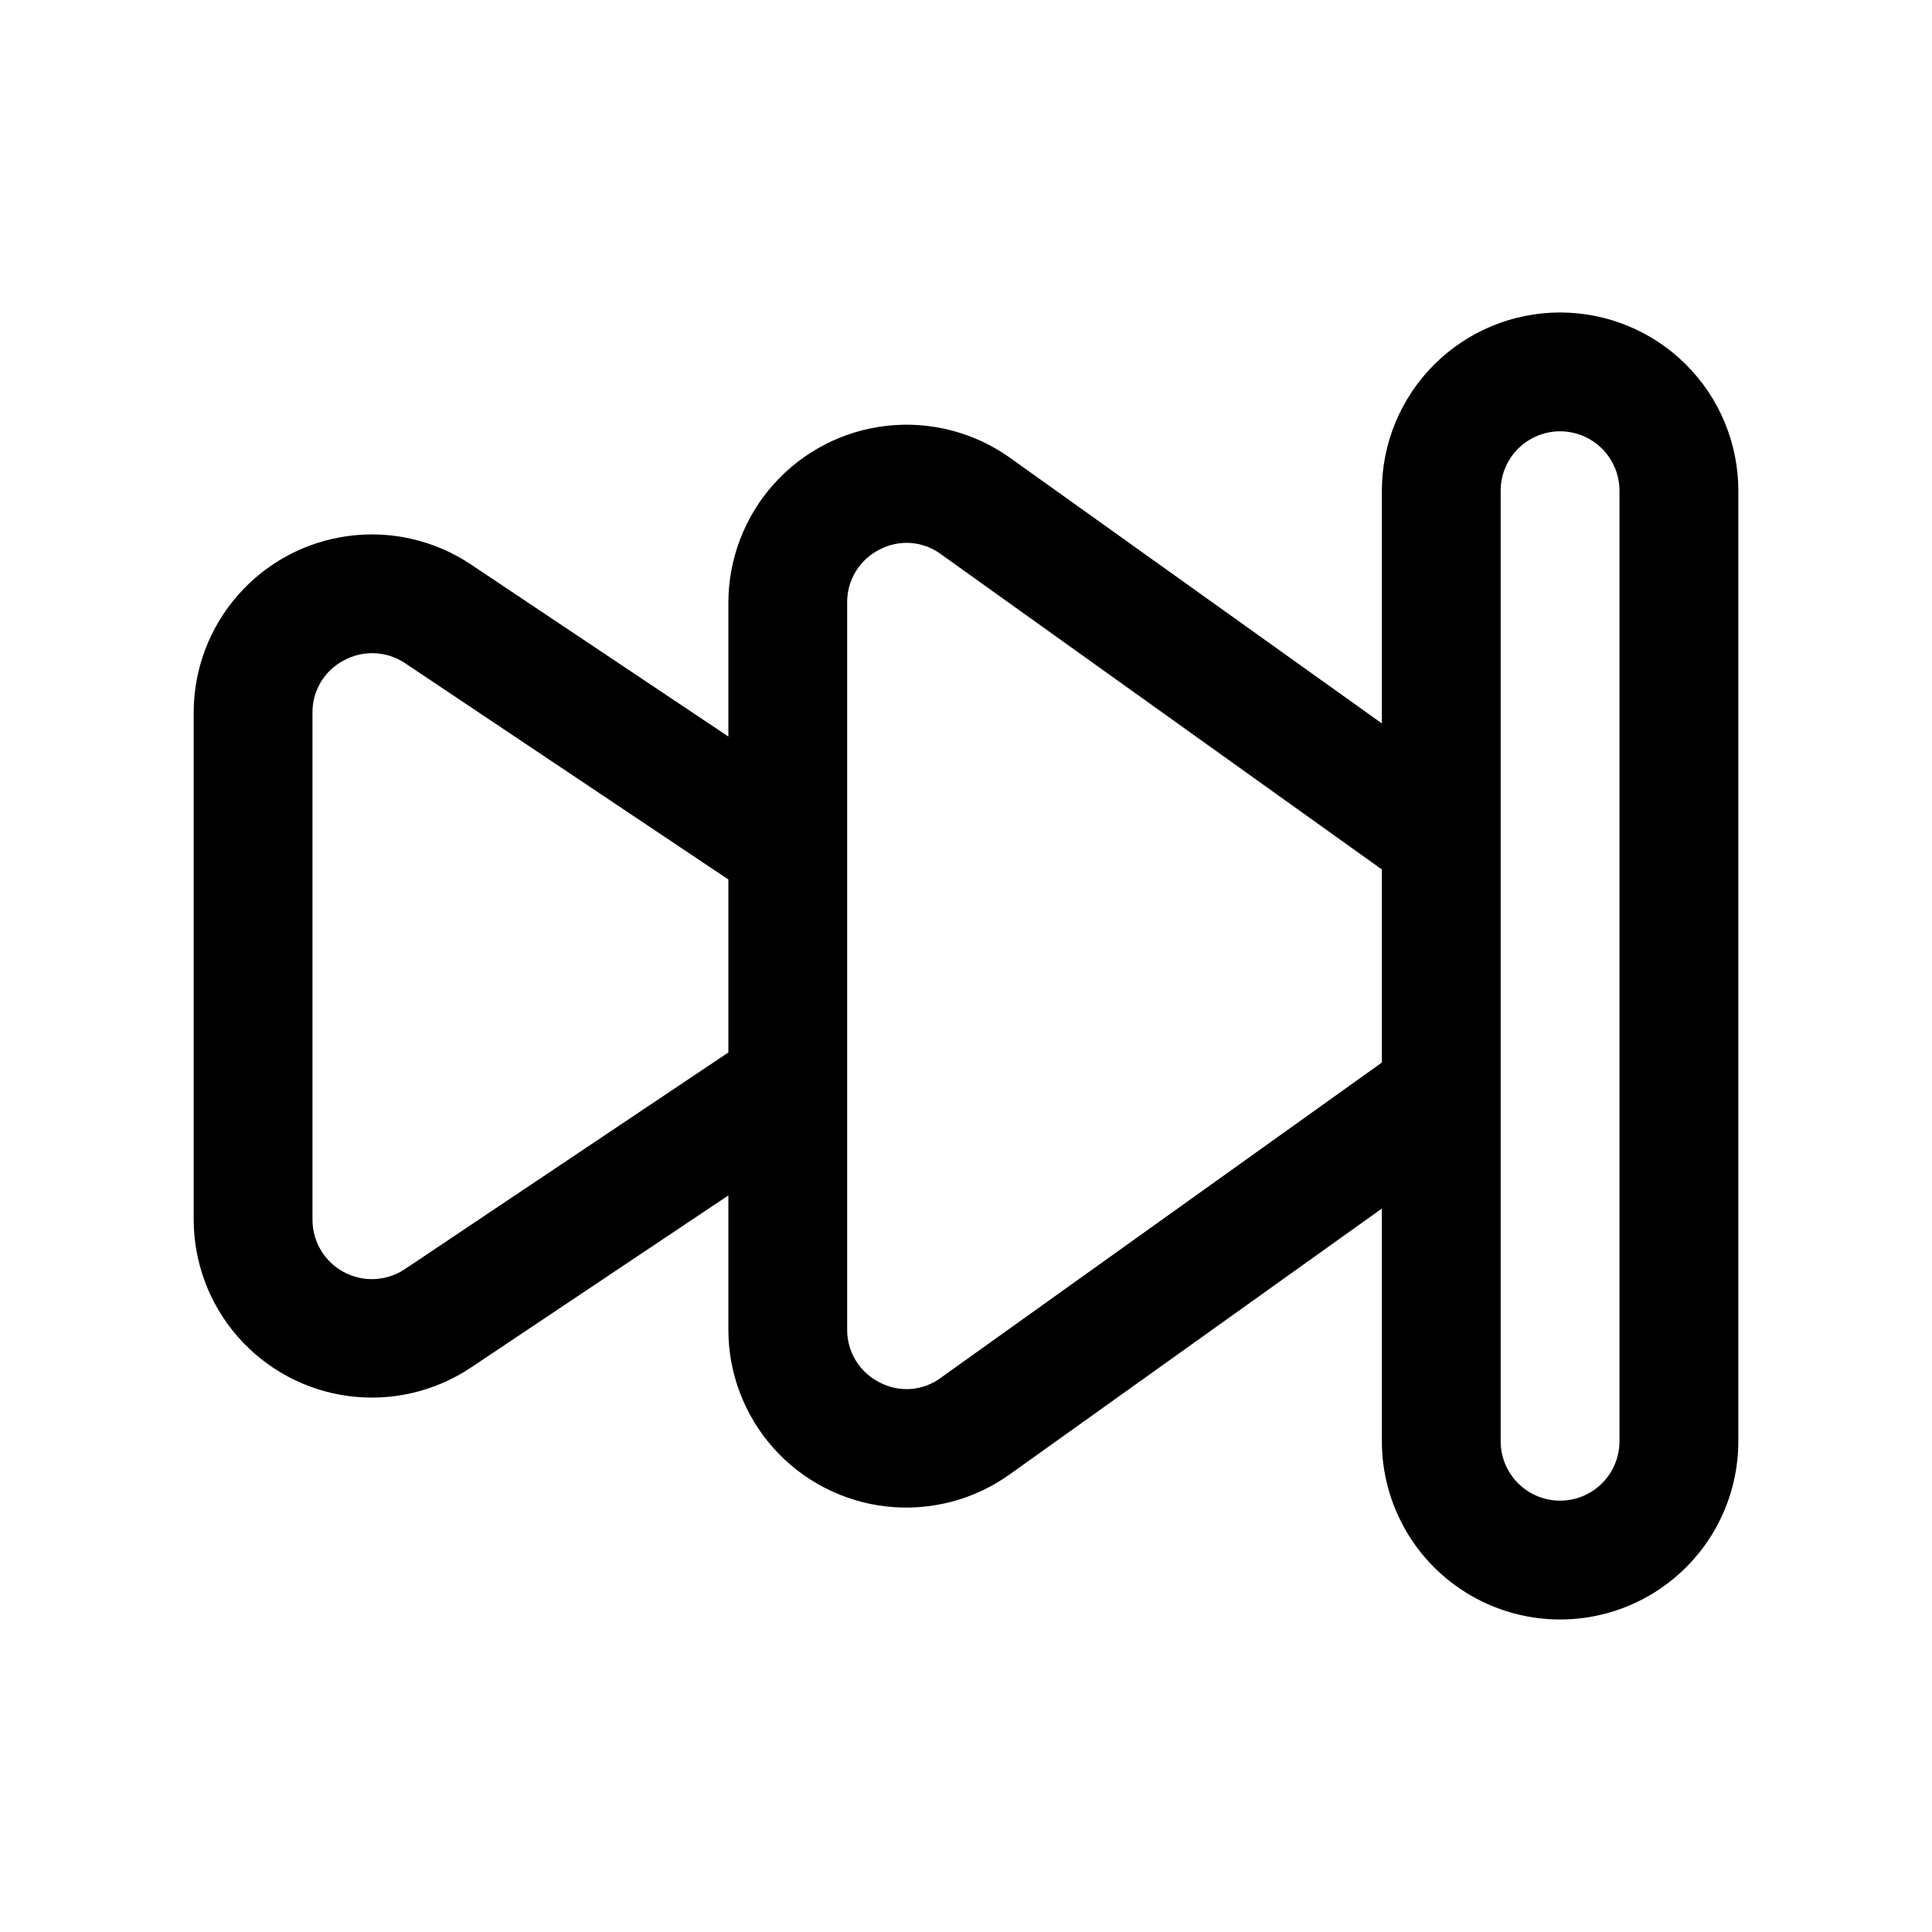 <?xml version="1.0" encoding="UTF-8"?>
<!-- Uploaded to: ICON Repo, www.svgrepo.com, Generator: ICON Repo Mixer Tools -->
<svg fill="#000000" width="800px" height="800px" version="1.1" viewBox="144 144 512 512" xmlns="http://www.w3.org/2000/svg">
 <path d="m557.44 226.81c-12.523 0-24.539 4.977-33.398 13.836-8.855 8.855-13.832 20.871-13.832 33.398v61.668l-98.496-70.359c-9.461-6.762-21.086-9.793-32.648-8.516-11.559 1.277-22.242 6.777-30 15.441-7.758 8.668-12.043 19.891-12.039 31.52v35.395l-68.297-45.656c-9.539-6.348-21.059-9.012-32.414-7.496-11.359 1.516-21.777 7.106-29.316 15.73-7.539 8.625-11.688 19.699-11.672 31.156v134.14-0.004c-0.02 11.469 4.133 22.551 11.684 31.18 7.551 8.633 17.98 14.223 29.352 15.727 11.367 1.504 22.891-1.176 32.43-7.543l68.234-45.629v35.395c-0.051 11.641 4.211 22.891 11.961 31.578 7.754 8.688 18.445 14.199 30.02 15.473 11.57 1.273 23.207-1.781 32.66-8.574l98.543-70.391v61.668c0 16.875 9.004 32.469 23.617 40.906s32.617 8.438 47.23 0c14.613-8.438 23.617-24.031 23.617-40.906v-251.9c0-12.527-4.977-24.543-13.836-33.398-8.855-8.859-20.871-13.836-33.398-13.836zm-306.08 253.48c-3.191 2.152-7.055 3.059-10.871 2.555-3.812-0.508-7.309-2.391-9.828-5.297-2.519-2.906-3.887-6.637-3.848-10.484v-134.14c-0.039-2.859 0.719-5.672 2.184-8.125 1.465-2.457 3.582-4.457 6.113-5.777 2.508-1.371 5.336-2.035 8.191-1.91 2.852 0.121 5.617 1.02 7.996 2.602l85.727 57.355v45.848zm141.96 28.844c-2.312 1.719-5.062 2.742-7.934 2.957s-5.742-0.391-8.285-1.746c-2.617-1.309-4.816-3.332-6.336-5.836-1.523-2.504-2.305-5.387-2.258-8.316v-192.39c-0.051-2.93 0.73-5.816 2.254-8.324 1.52-2.508 3.719-4.531 6.34-5.844 2.551-1.352 5.434-1.953 8.312-1.734 2.879 0.219 5.637 1.254 7.953 2.977l116.84 83.539v51.168zm179.86 16.812c0 5.625-3 10.824-7.871 13.637s-10.875 2.812-15.746 0-7.871-8.012-7.871-13.637v-251.9c0-5.625 3-10.824 7.871-13.637s10.875-2.812 15.746 0 7.871 8.012 7.871 13.637z"/>
</svg>